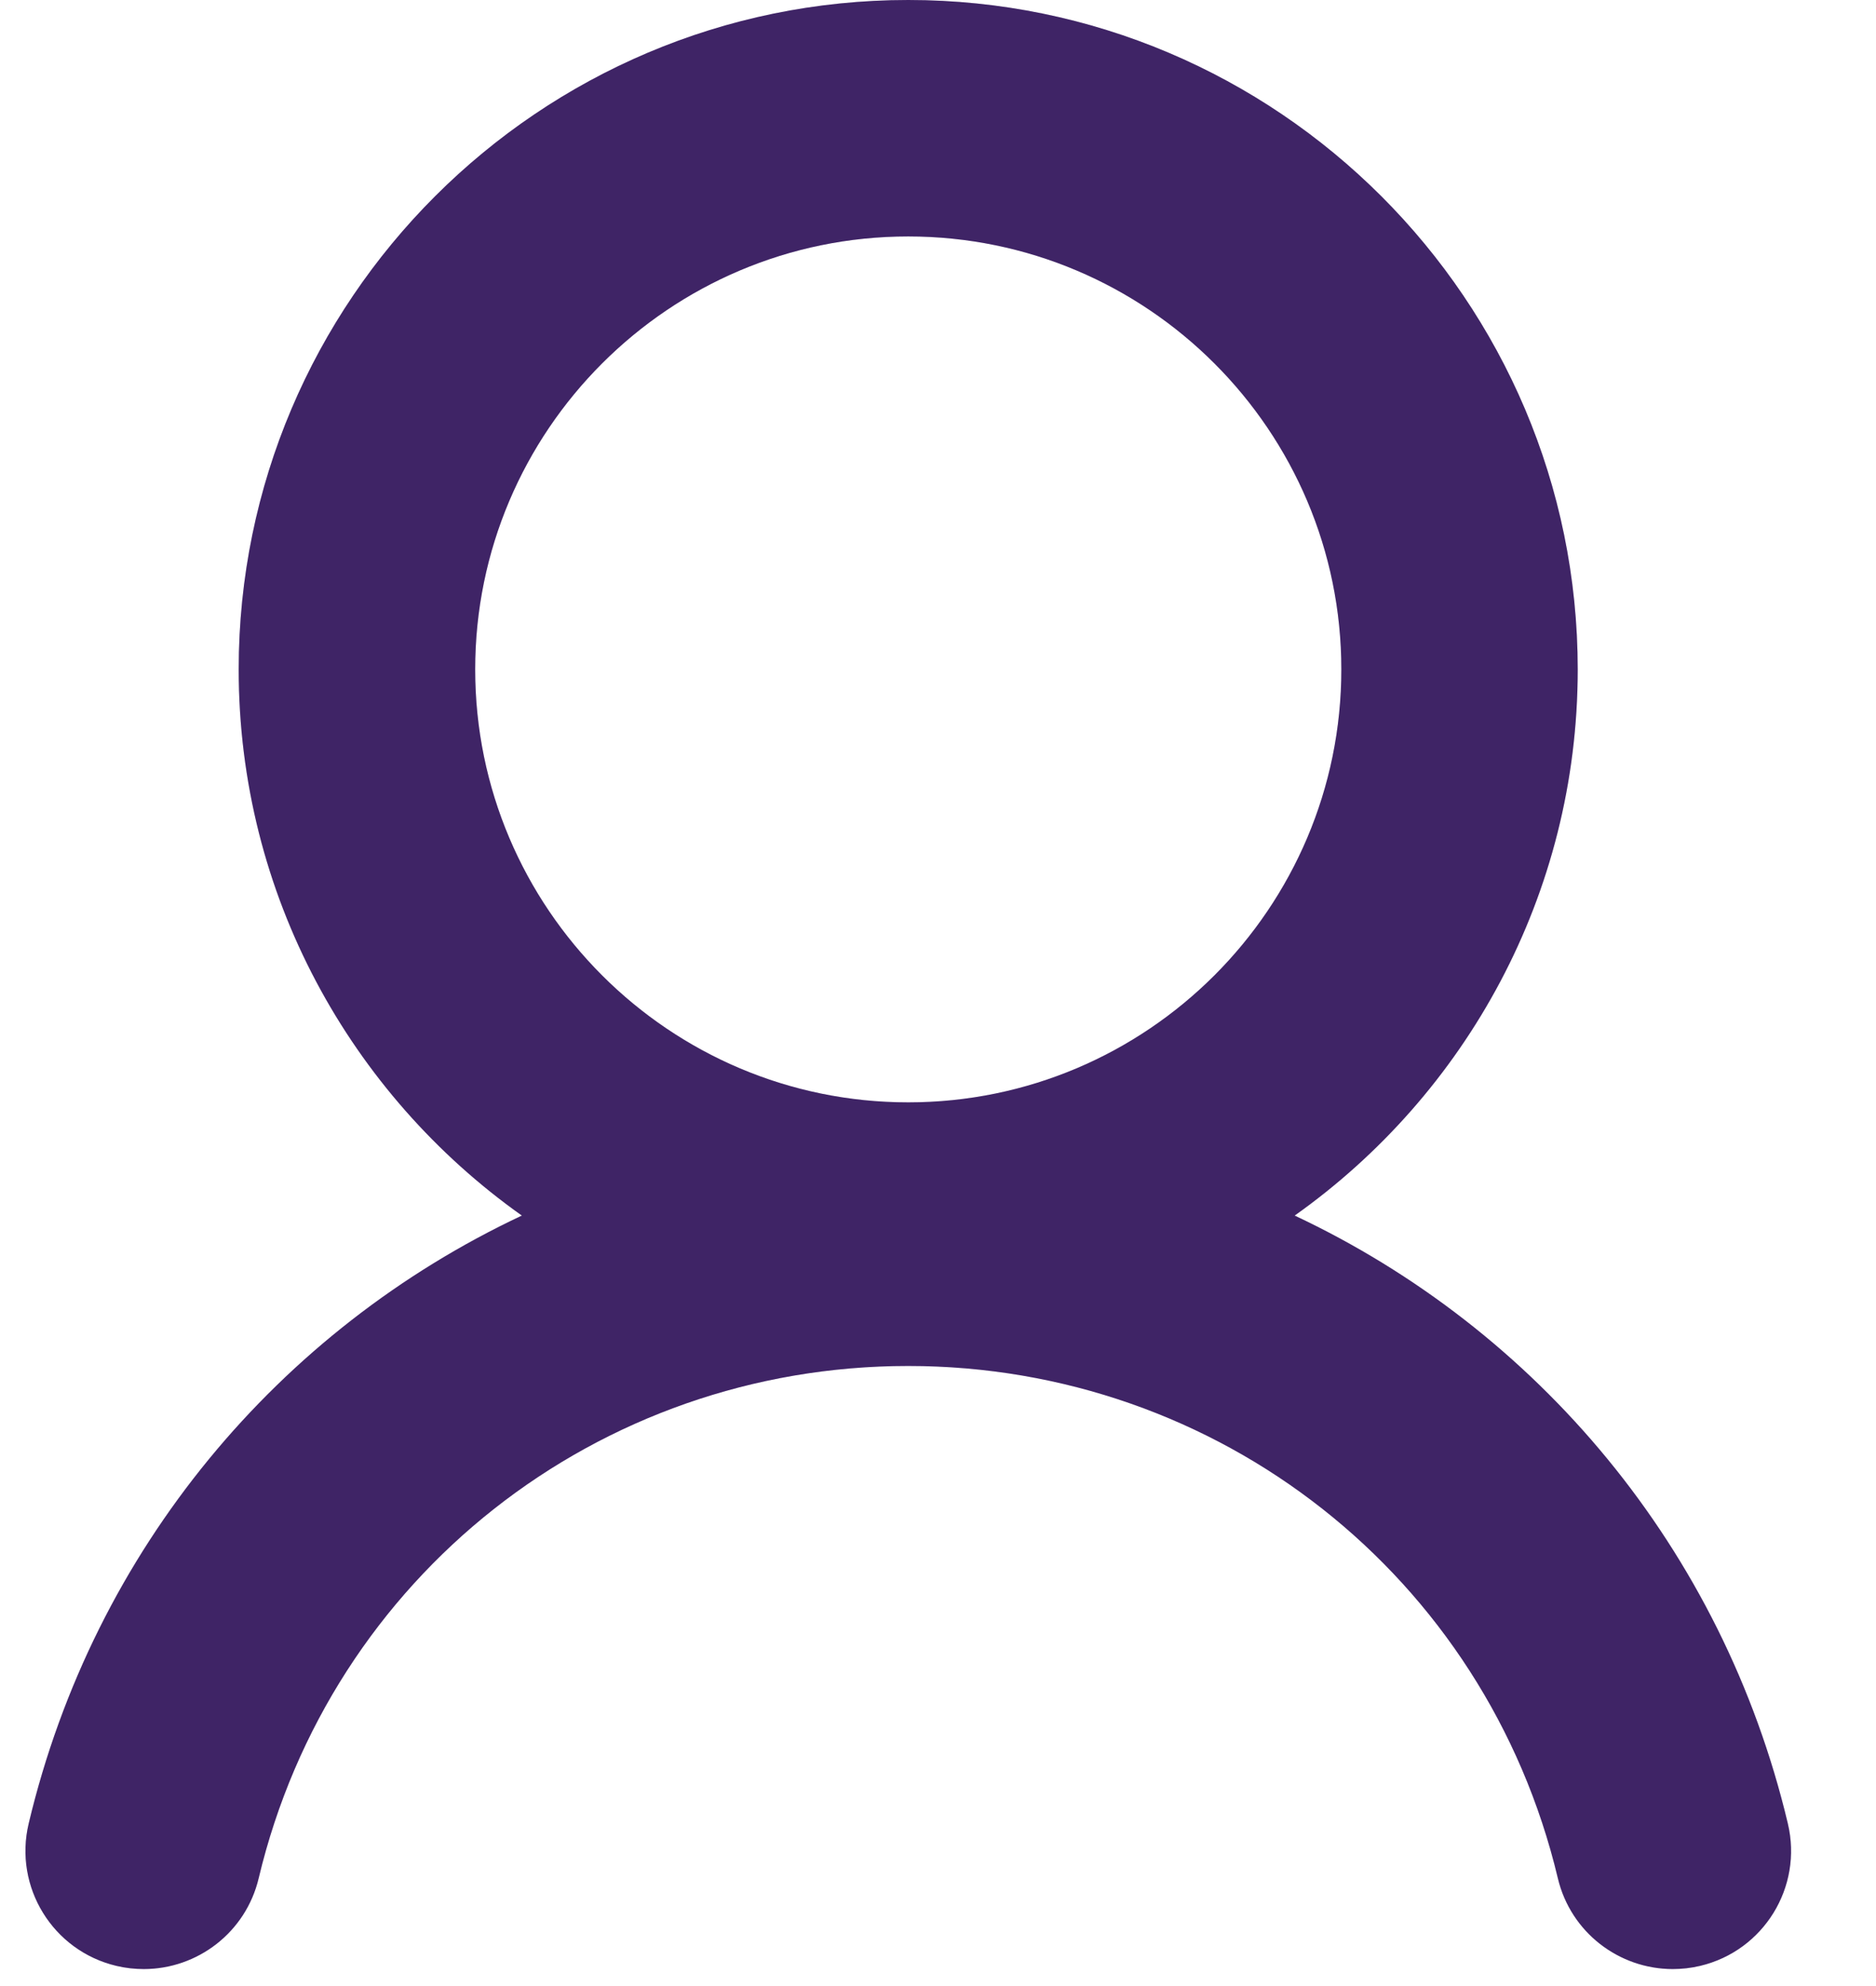 <svg xmlns="http://www.w3.org/2000/svg" width="17" height="18" viewBox="0 0 17 18" fill="none">
<path fill-rule="evenodd" clip-rule="evenodd" d="M16.201 16.527C15.608 14.034 13.928 12.05 11.732 11.017C13.283 9.917 14.297 8.109 14.297 6.067C14.297 2.722 11.576 0 8.23 0C4.885 0 2.163 2.722 2.163 6.067C2.163 8.109 3.178 9.917 4.729 11.017C2.533 12.05 0.853 14.034 0.26 16.527C0.123 17.102 0.478 17.68 1.054 17.817C1.137 17.837 1.221 17.846 1.303 17.846C1.788 17.846 2.227 17.515 2.344 17.023C2.995 14.289 5.416 12.38 8.23 12.38C11.045 12.38 13.466 14.289 14.117 17.023C14.234 17.515 14.673 17.846 15.158 17.846C15.24 17.846 15.323 17.837 15.407 17.817C15.983 17.68 16.338 17.102 16.201 16.527M8.23 2.143C10.395 2.143 12.155 3.903 12.155 6.067C12.155 8.231 10.395 9.991 8.23 9.991C6.066 9.991 4.306 8.231 4.306 6.067C4.306 3.903 6.066 2.143 8.23 2.143Z" fill="#4F2D7F"/>
<path fill-rule="evenodd" clip-rule="evenodd" d="M16.201 16.527C15.608 14.034 13.928 12.05 11.732 11.017C13.283 9.917 14.297 8.109 14.297 6.067C14.297 2.722 11.576 0 8.23 0C4.885 0 2.163 2.722 2.163 6.067C2.163 8.109 3.178 9.917 4.729 11.017C2.533 12.05 0.853 14.034 0.26 16.527C0.123 17.102 0.478 17.68 1.054 17.817C1.137 17.837 1.221 17.846 1.303 17.846C1.788 17.846 2.227 17.515 2.344 17.023C2.995 14.289 5.416 12.38 8.23 12.38C11.045 12.38 13.466 14.289 14.117 17.023C14.234 17.515 14.673 17.846 15.158 17.846C15.24 17.846 15.323 17.837 15.407 17.817C15.983 17.68 16.338 17.102 16.201 16.527M8.23 2.143C10.395 2.143 12.155 3.903 12.155 6.067C12.155 8.231 10.395 9.991 8.23 9.991C6.066 9.991 4.306 8.231 4.306 6.067C4.306 3.903 6.066 2.143 8.23 2.143Z" fill="black" fill-opacity="0.2"/>
</svg>